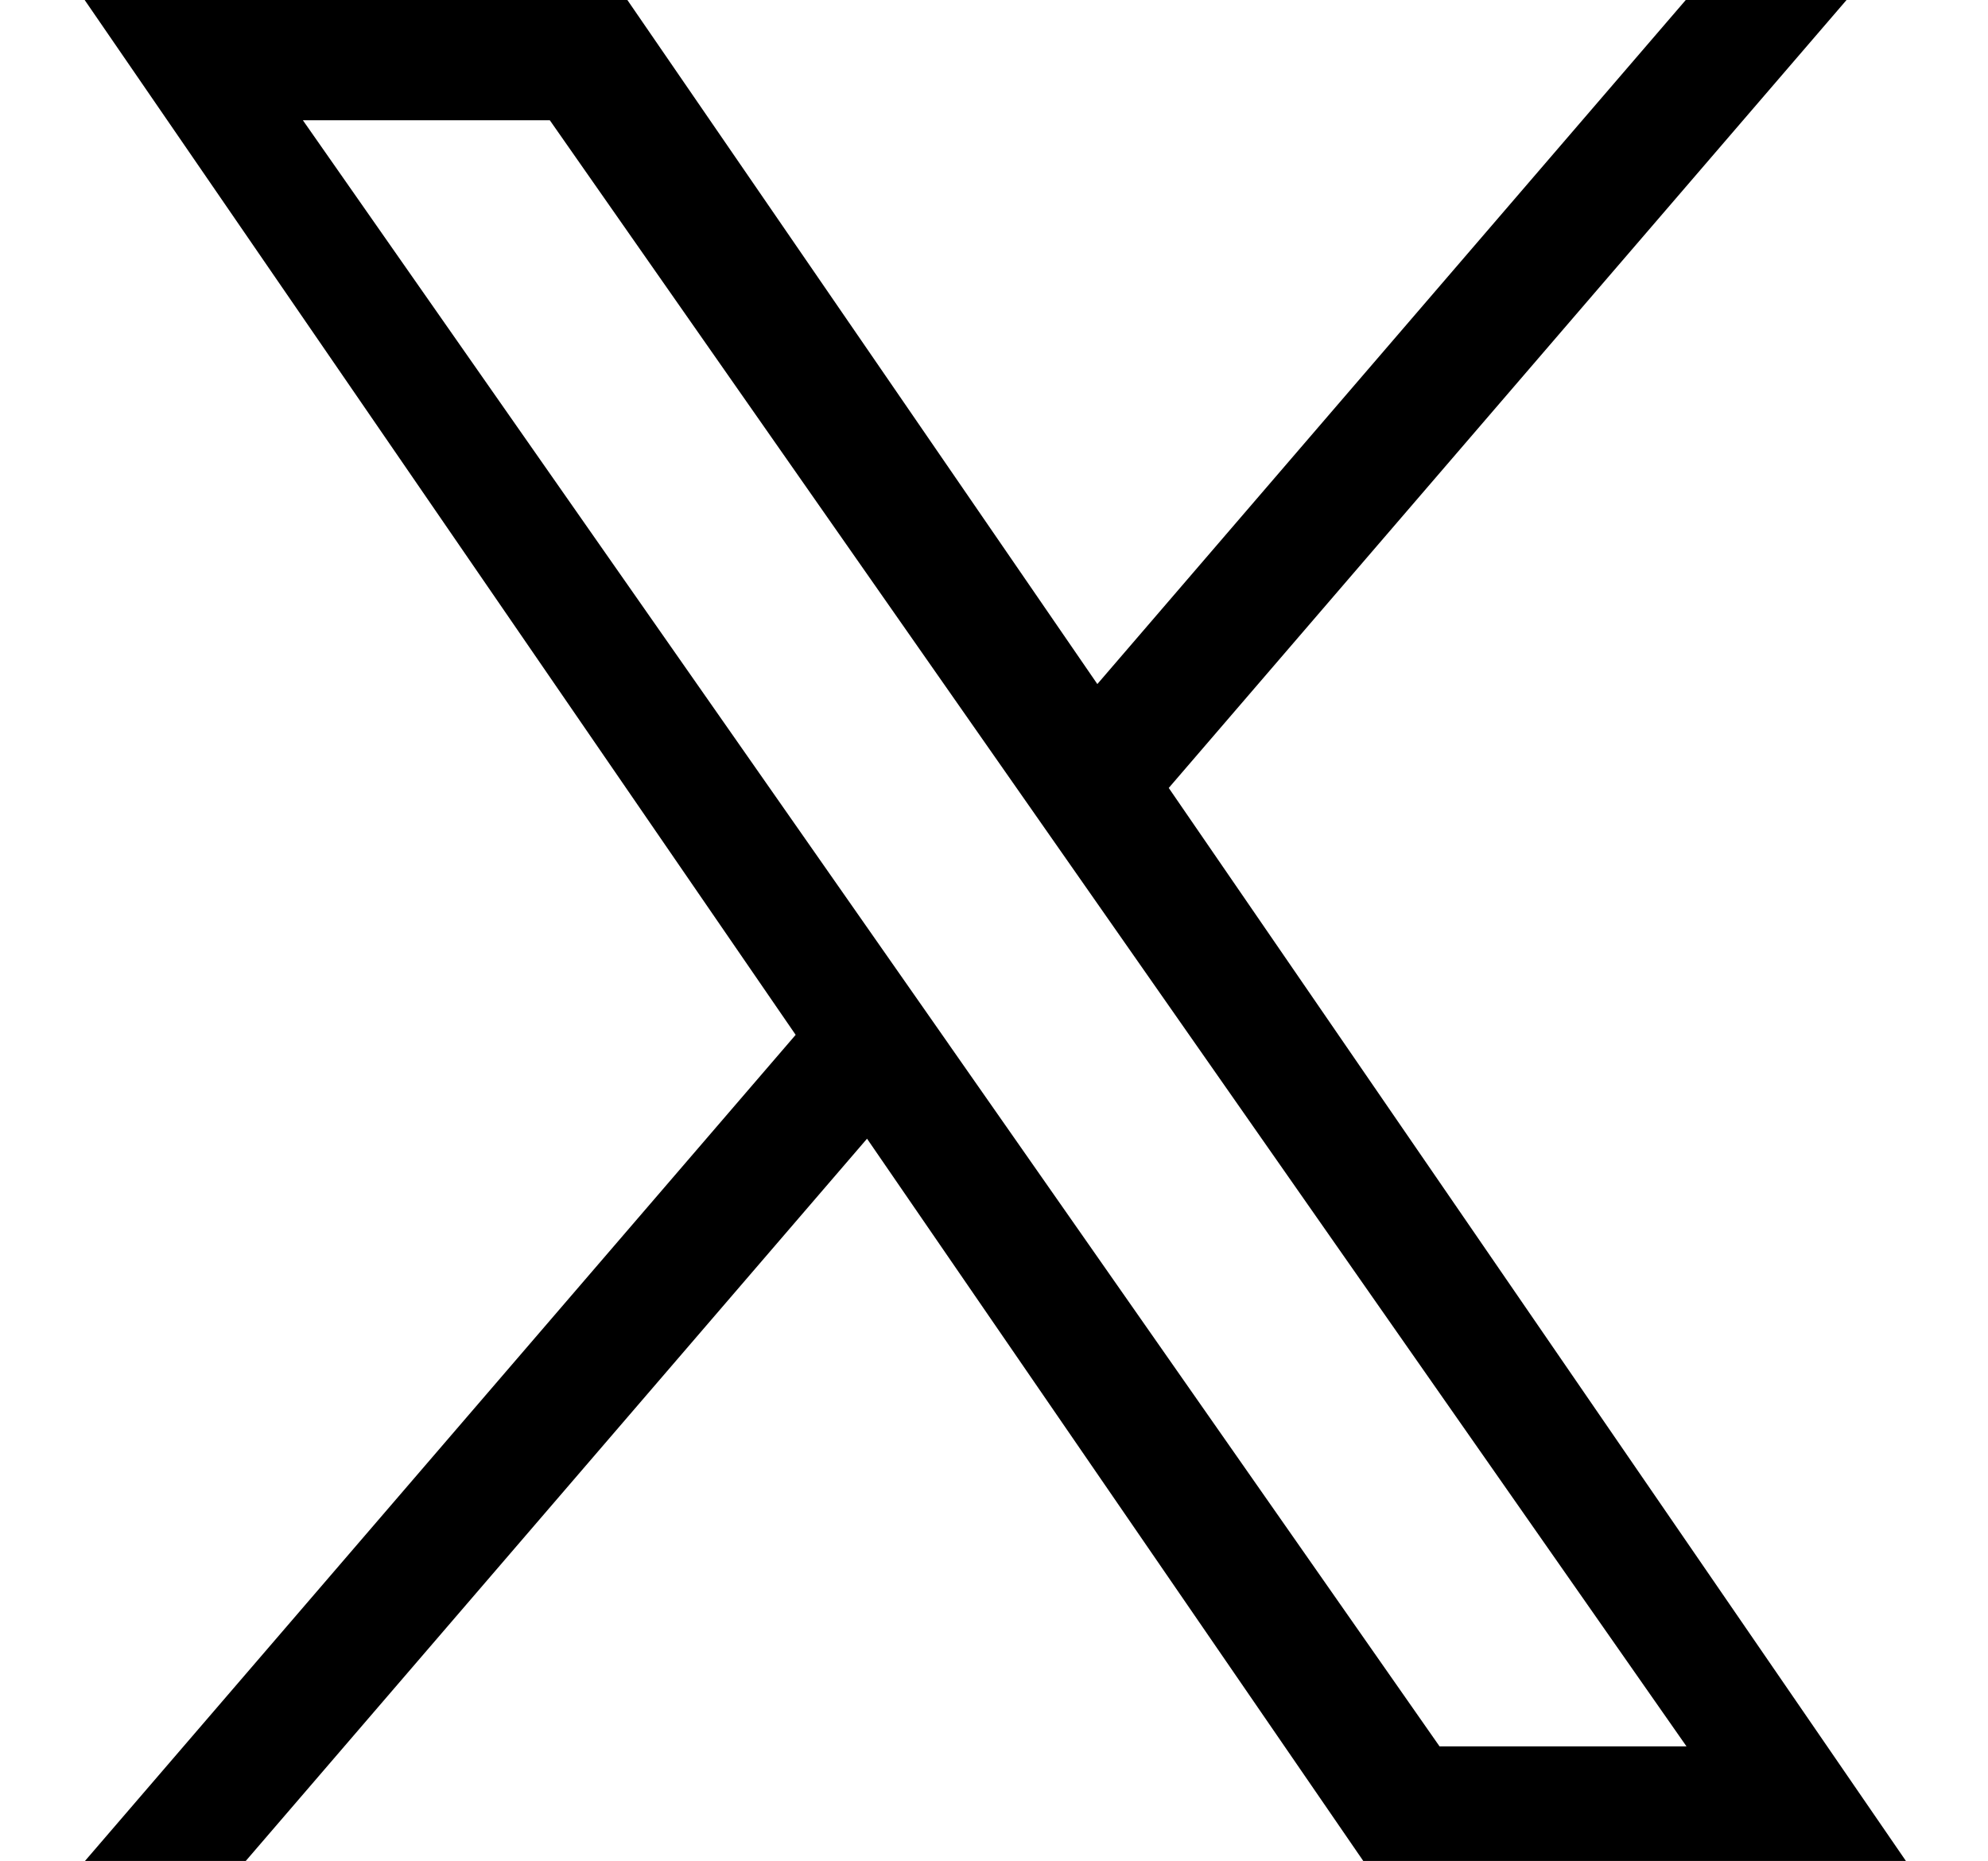<?xml version="1.0" encoding="utf-8"?>
<!-- Generator: Adobe Illustrator 27.8.0, SVG Export Plug-In . SVG Version: 6.00 Build 0)  -->
<svg version="1.1" id="b" xmlns="http://www.w3.org/2000/svg" xmlns:xlink="http://www.w3.org/1999/xlink" x="0px" y="0px"
	 viewBox="0 0 41.581 38.919" style="enable-background:new 0 0 41.581 38.919;" xml:space="preserve">
<path d="M24.446,16.478L38.636-0.016h-3.363L22.952,14.306L13.111-0.016H1.76l14.882,21.658
	L1.76,38.939h3.363l13.012-15.125l10.393,15.125h11.35L24.445,16.478H24.446z M19.84,21.832
	l-1.508-2.157L6.335,2.515h5.165l9.682,13.849l1.508,2.157l12.585,18.002h-5.165l-10.27-14.69
	V21.832z"/>
</svg>
